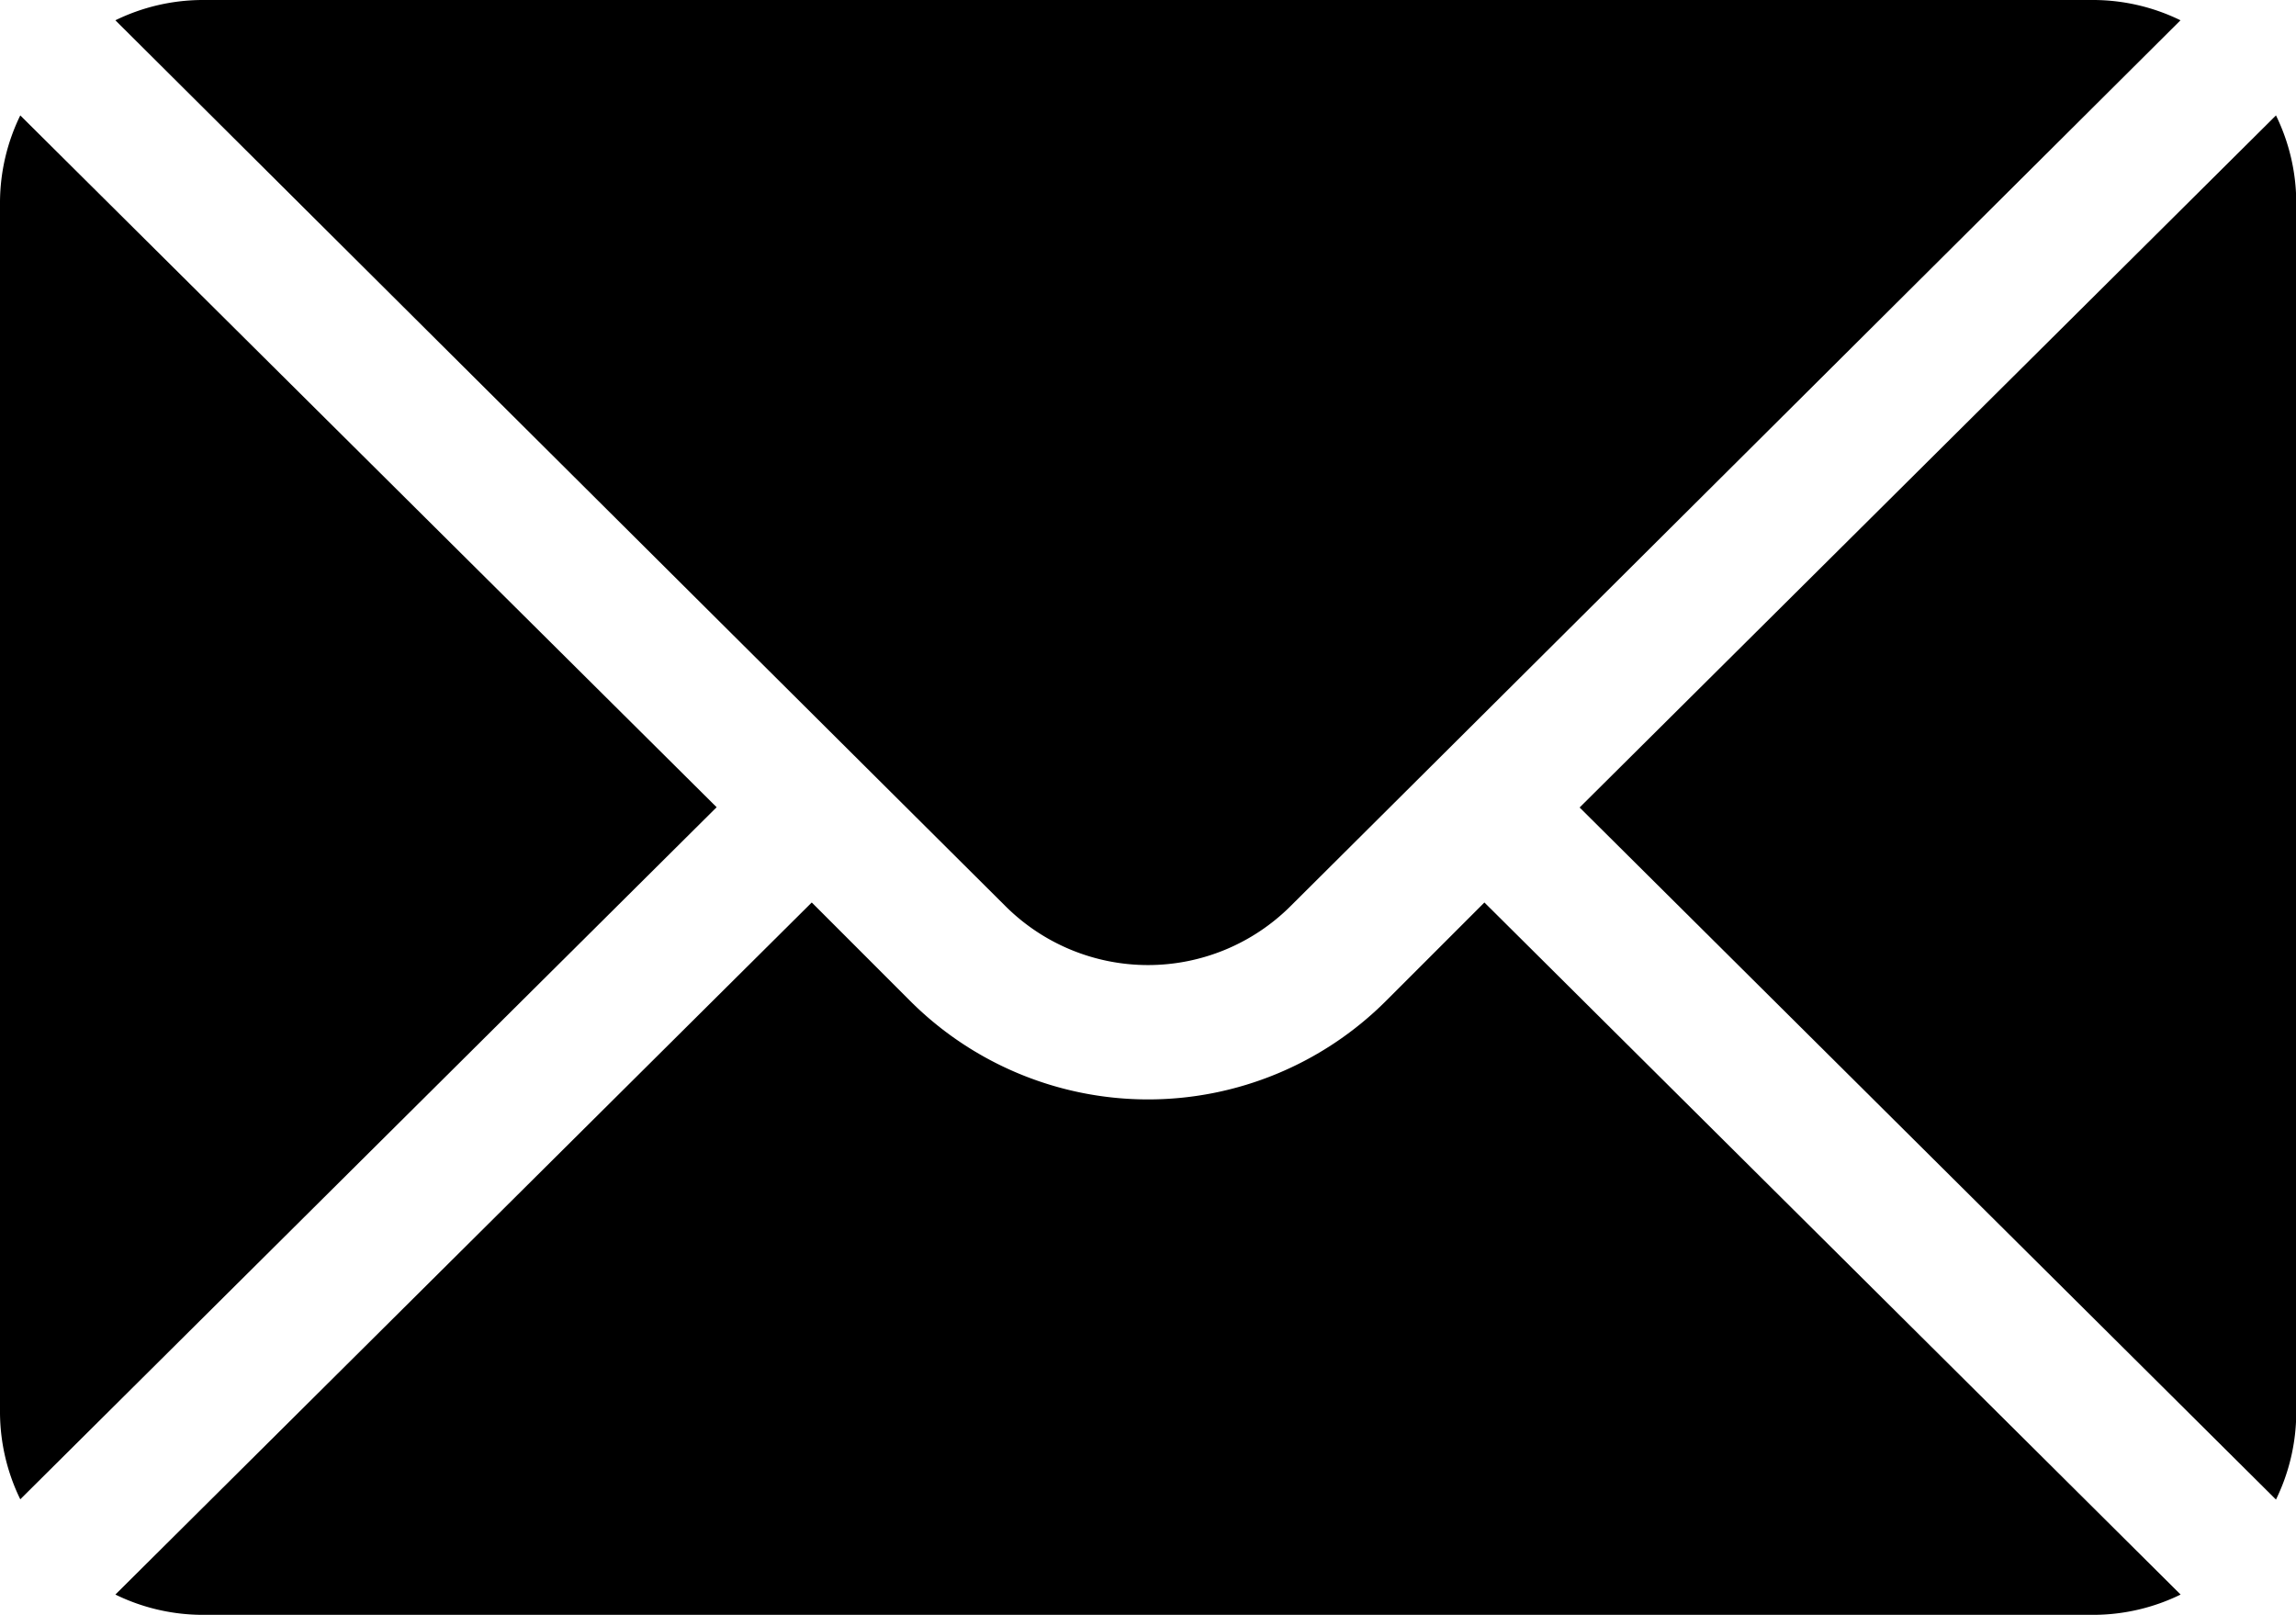 <svg xmlns="http://www.w3.org/2000/svg" width="17.432" height="12.257"><g data-name="mail (1)"><g data-name="Grupo 6211"><g data-name="Grupo 6210"><path data-name="Trazado 3424" d="m17.28.876-5.287 5.253 5.287 5.253a1.514 1.514 0 0 0 .154-.656V1.534a1.514 1.514 0 0 0-.154-.658Z"/></g></g><g data-name="Grupo 6213"><g data-name="Grupo 6212"><path data-name="Trazado 3425" d="M15.9 0H1.532a1.514 1.514 0 0 0-.656.154l6.757 6.723a1.533 1.533 0 0 0 2.166 0L16.555.154A1.514 1.514 0 0 0 15.9 0Z"/></g></g><g data-name="Grupo 6215"><g data-name="Grupo 6214"><path data-name="Trazado 3426" d="M.154.876A1.514 1.514 0 0 0 0 1.532v9.192a1.514 1.514 0 0 0 .154.656l5.287-5.253Z"/></g></g><g data-name="Grupo 6217"><g data-name="Grupo 6216"><path data-name="Trazado 3427" d="m11.27 6.85-.748.748a2.556 2.556 0 0 1-3.611 0l-.748-.748-5.287 5.253a1.515 1.515 0 0 0 .656.154H15.9a1.515 1.515 0 0 0 .656-.154Z"/></g></g></g></svg>